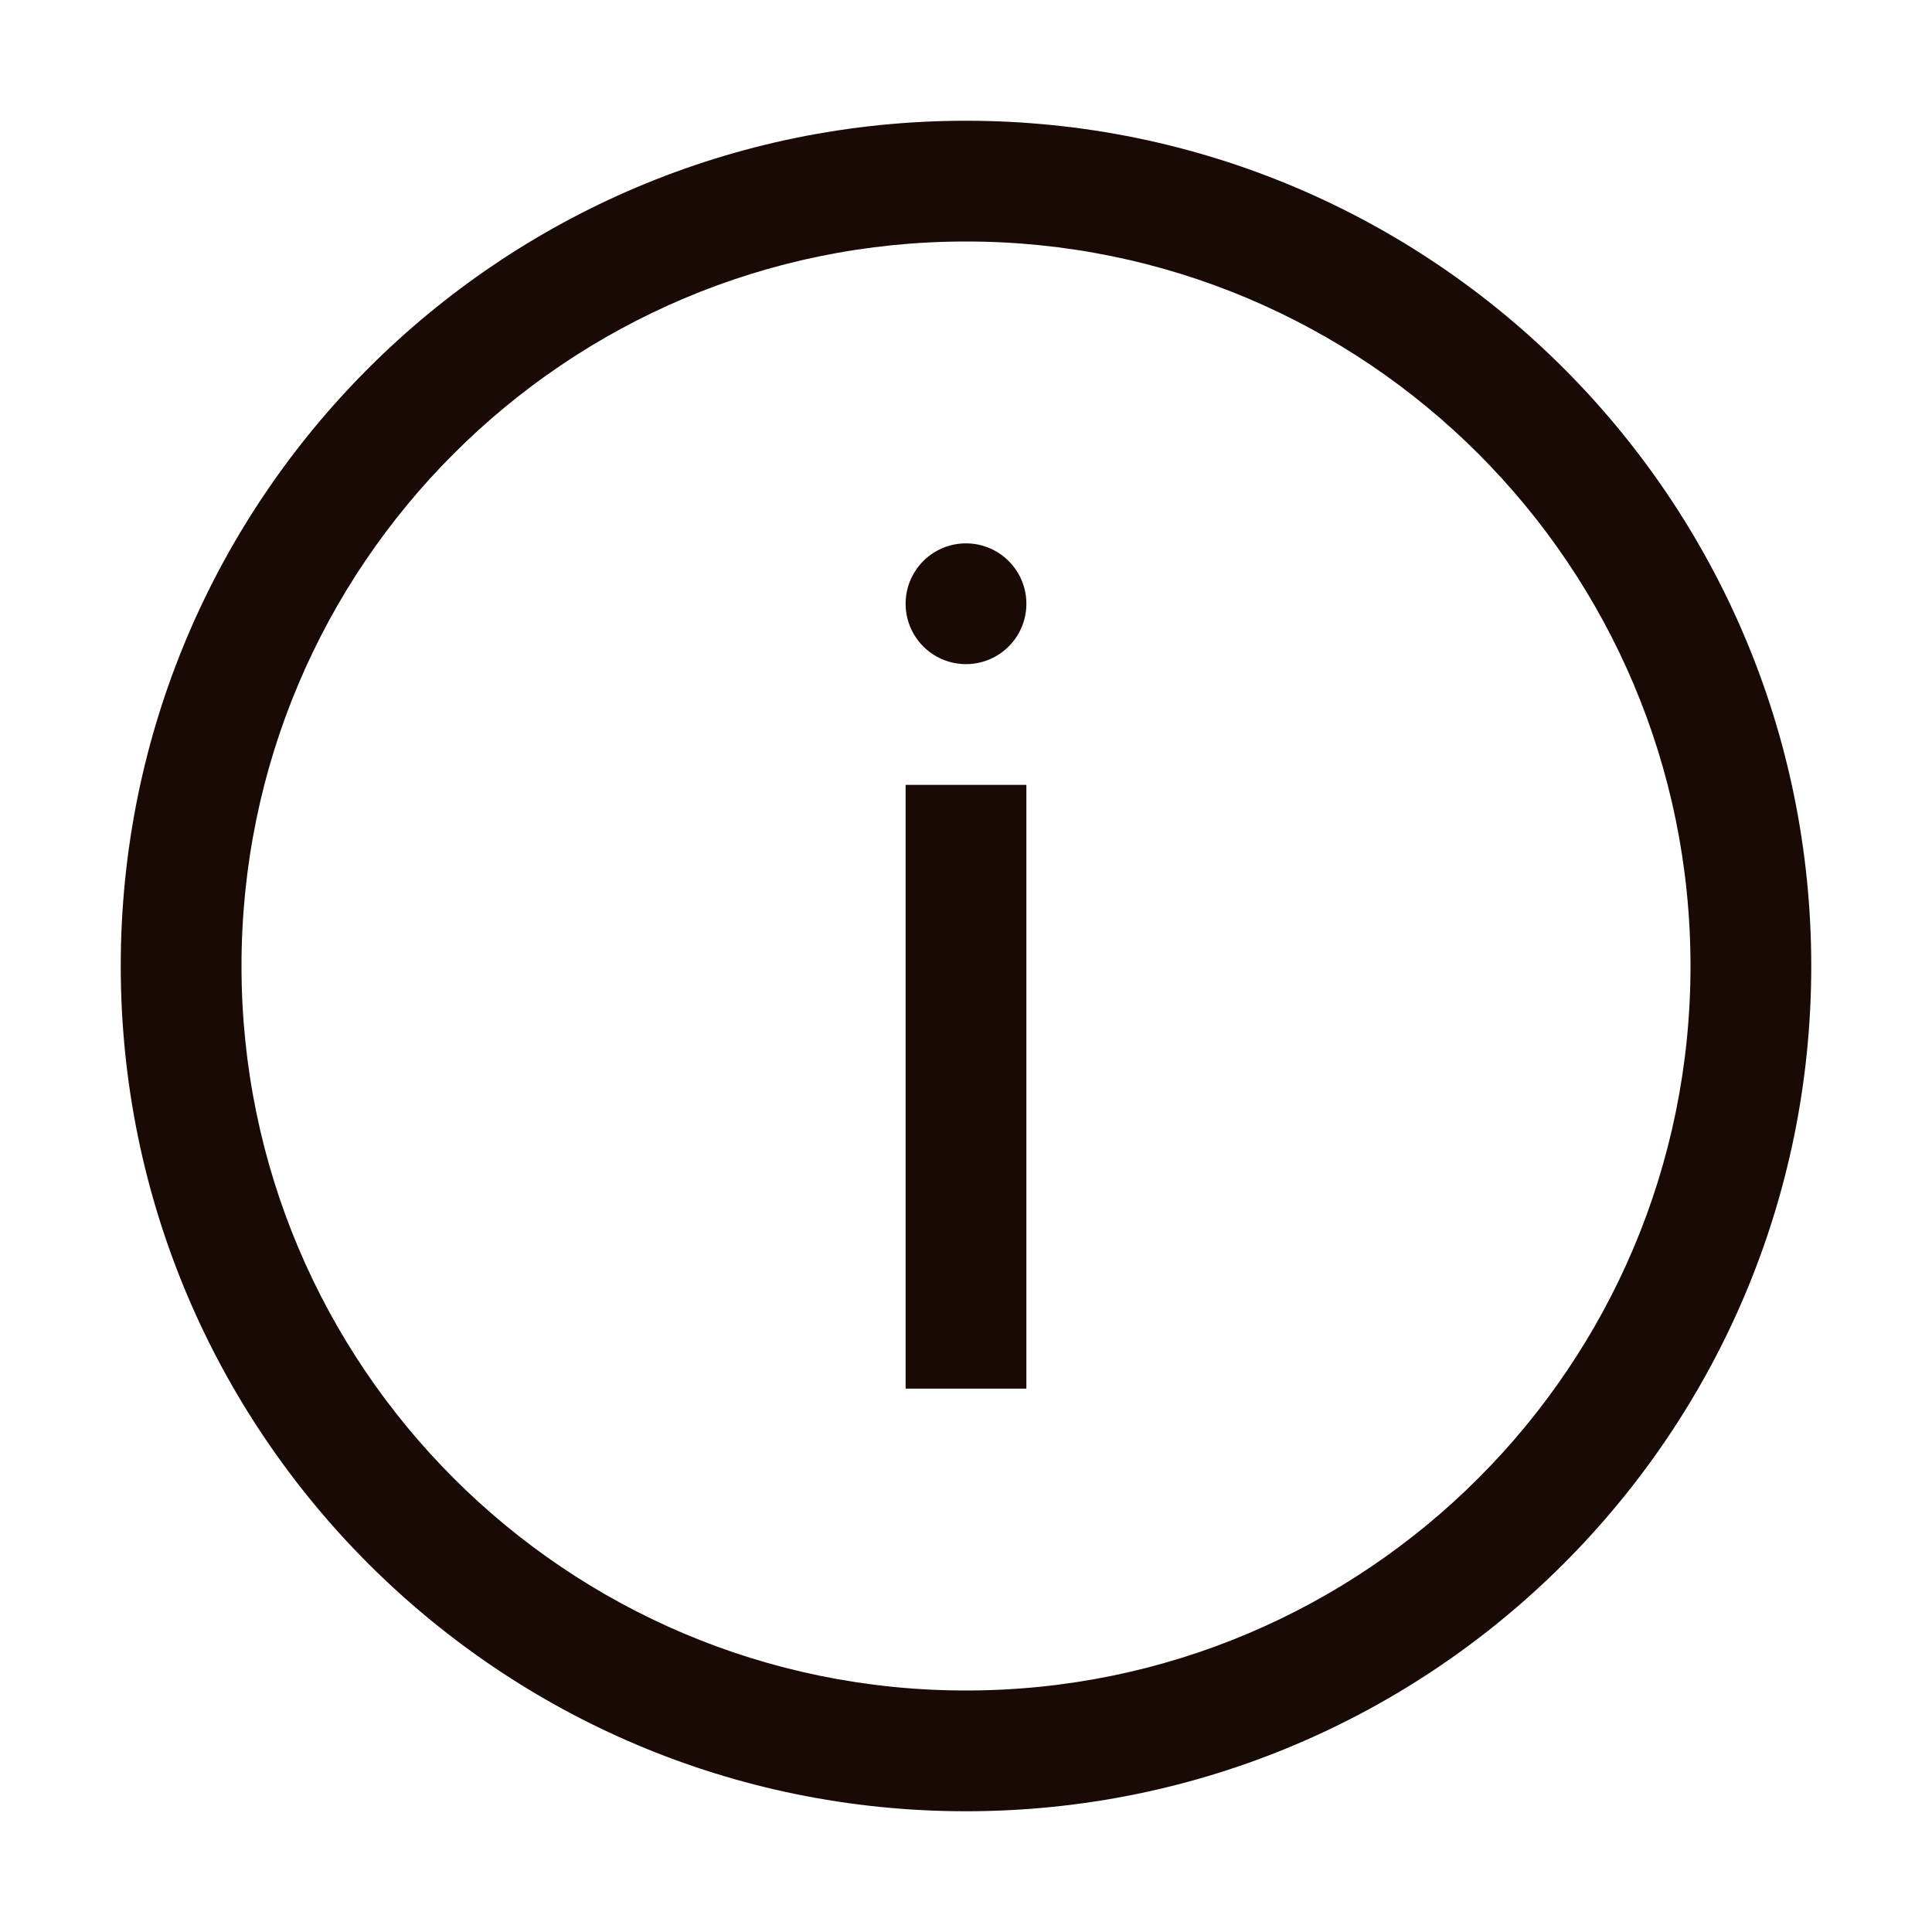 <svg xmlns="http://www.w3.org/2000/svg" width="32" height="32" fill="none"><path fill="#190A05" fill-rule="evenodd" d="M16 28c6.627 0 12-5.373 12-12S22.627 4 16 4 4 9.373 4 16s5.373 12 12 12Zm0 2c7.732 0 14-6.268 14-14S23.732 2 16 2 2 8.268 2 16s6.268 14 14 14Z" clip-rule="evenodd"/><path fill="#190A05" d="M17 10a1 1 0 1 1-2 0 1 1 0 0 1 2 0Z"/><path fill="#190A05" fill-rule="evenodd" d="M15 23V13h2v10h-2Z" clip-rule="evenodd"/></svg>